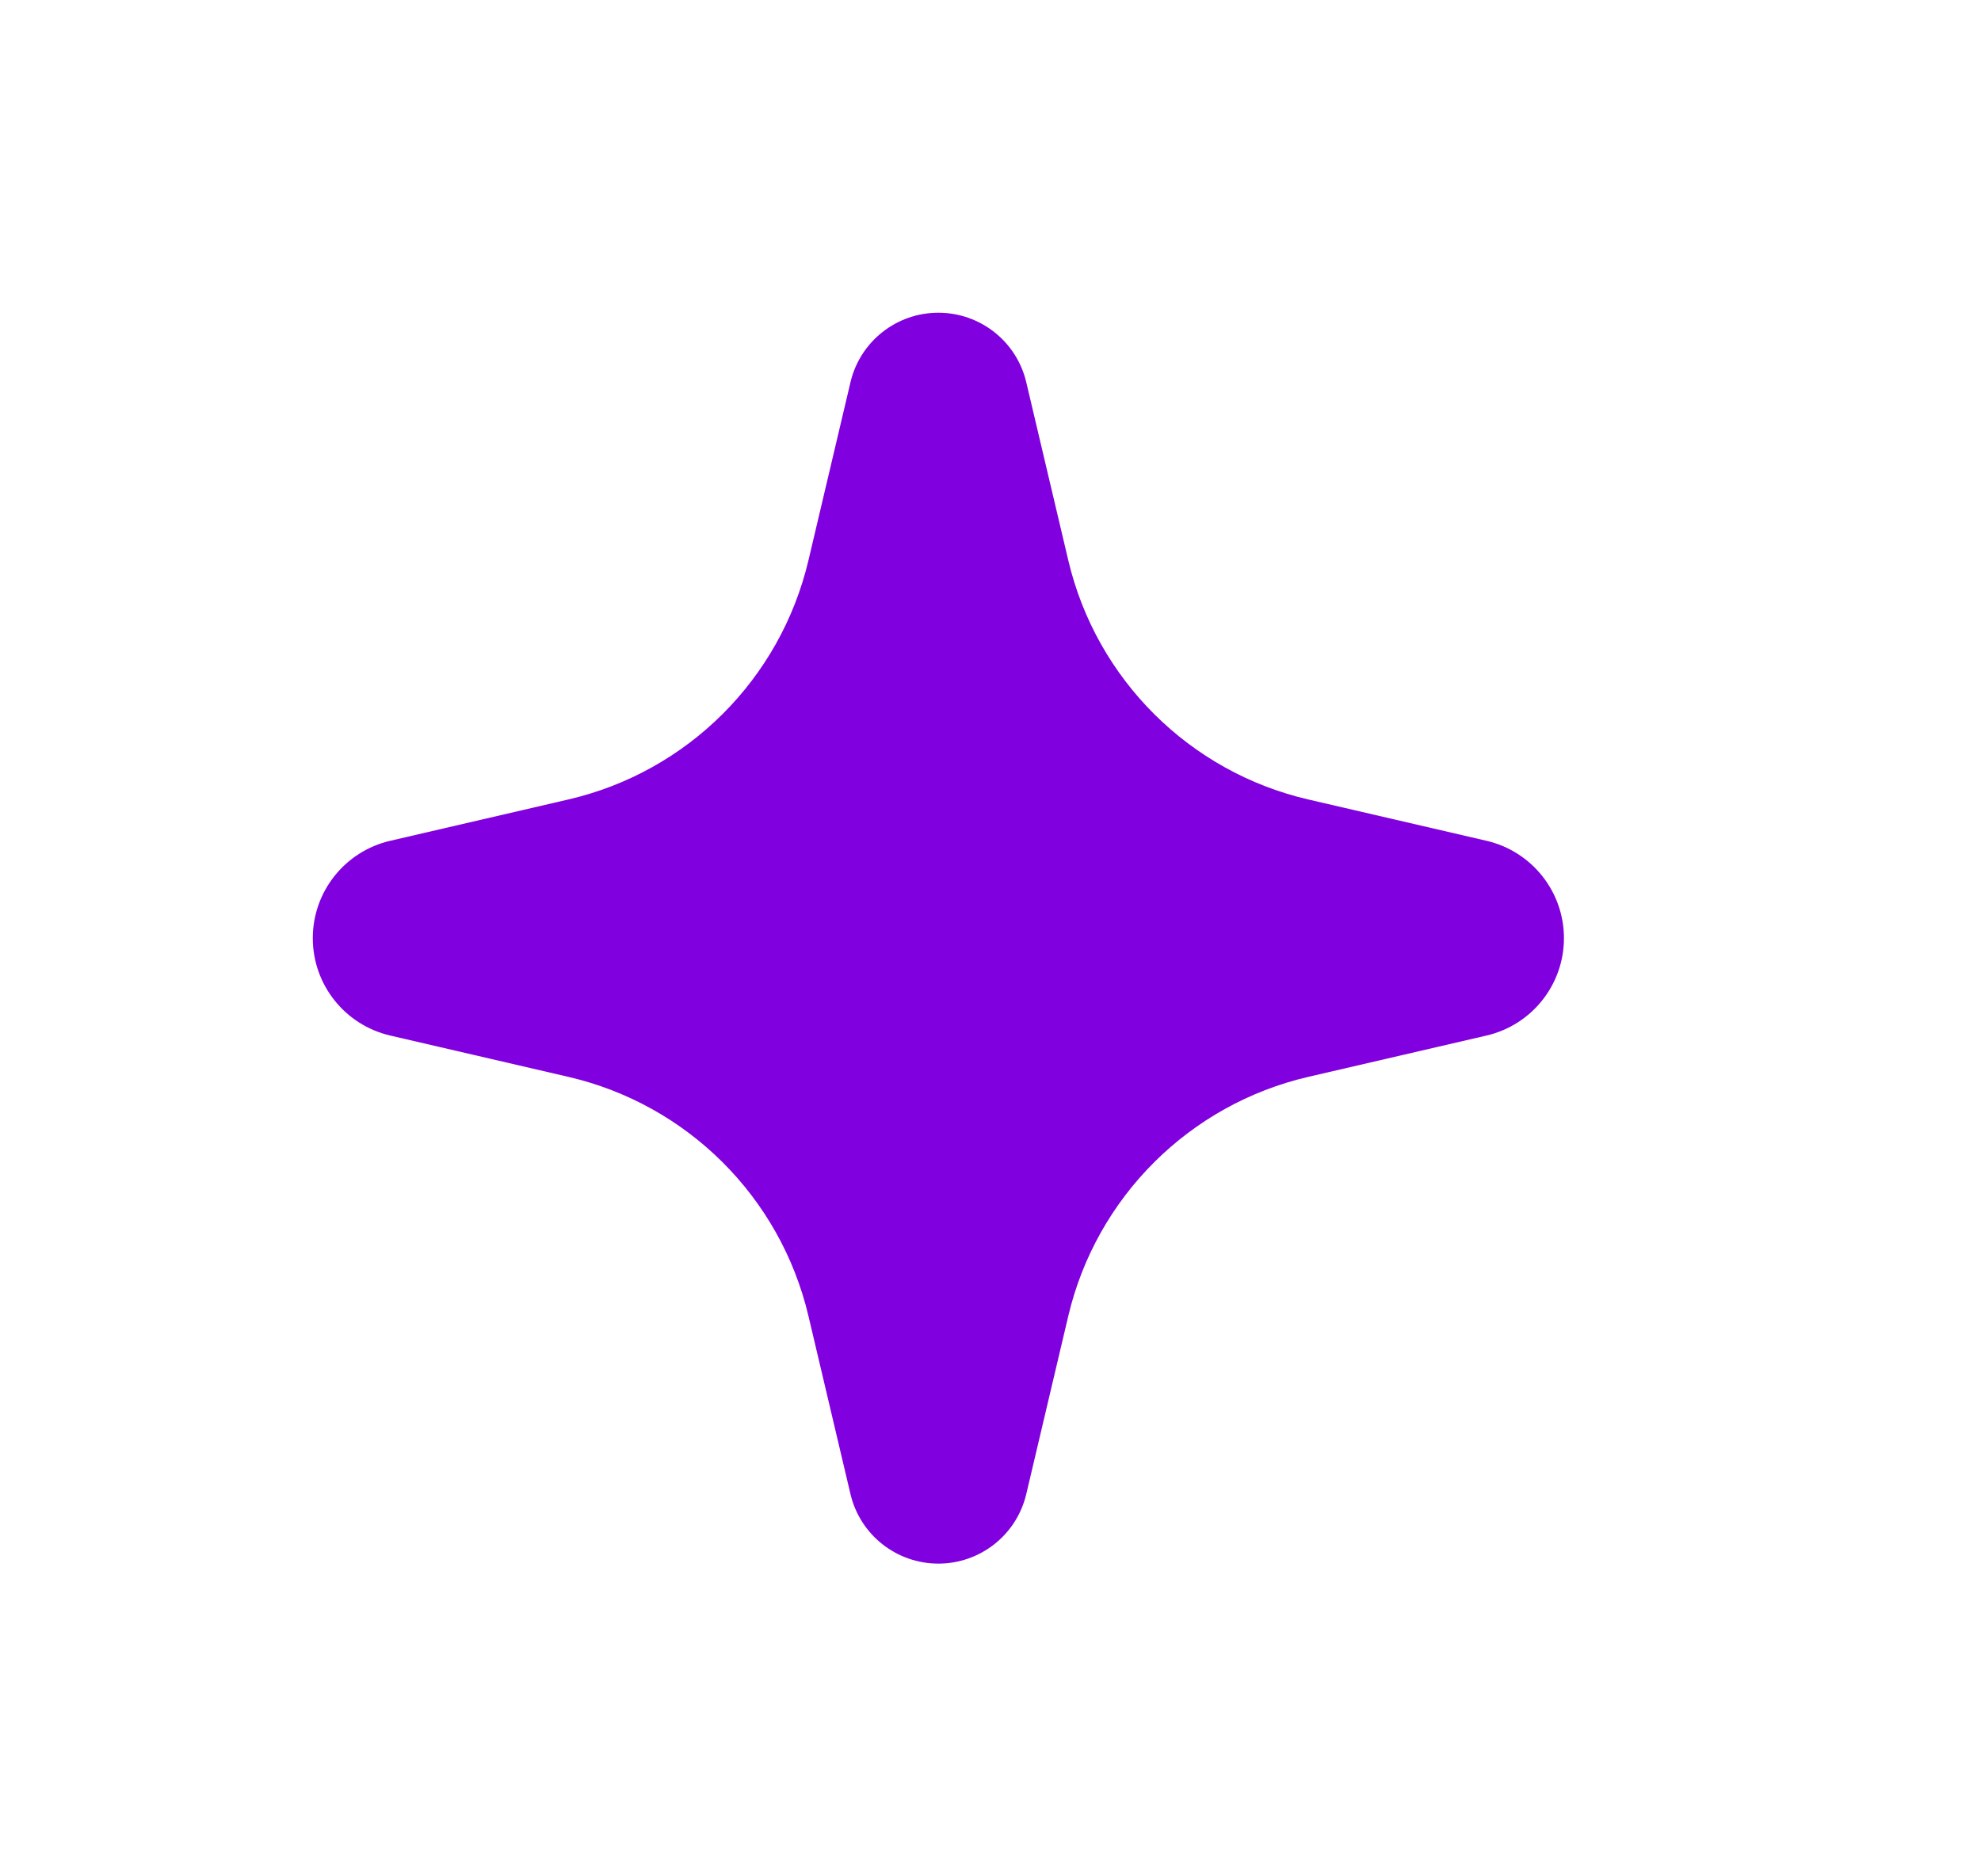 <?xml version="1.0" encoding="UTF-8"?> <svg xmlns="http://www.w3.org/2000/svg" width="19" height="18" viewBox="0 0 19 18" fill="none"><path d="M10.246 5.375C10.515 6.516 11.409 7.406 12.55 7.67L14.258 8.066C14.692 8.167 15 8.554 15 9C15 9.446 14.692 9.833 14.258 9.934L12.55 10.33C11.409 10.594 10.515 11.484 10.246 12.625L9.843 14.333C9.751 14.724 9.402 15 9 15C8.598 15 8.249 14.724 8.157 14.333L7.754 12.625C7.485 11.484 6.592 10.594 5.449 10.33L3.742 9.934C3.308 9.833 3 9.446 3 9C3 8.554 3.308 8.167 3.742 8.066L5.449 7.67C6.592 7.406 7.485 6.516 7.754 5.375L8.157 3.667C8.249 3.276 8.598 3 9 3C9.402 3 9.751 3.276 9.843 3.667L10.246 5.375Z" fill="#8100DF"></path></svg> 
